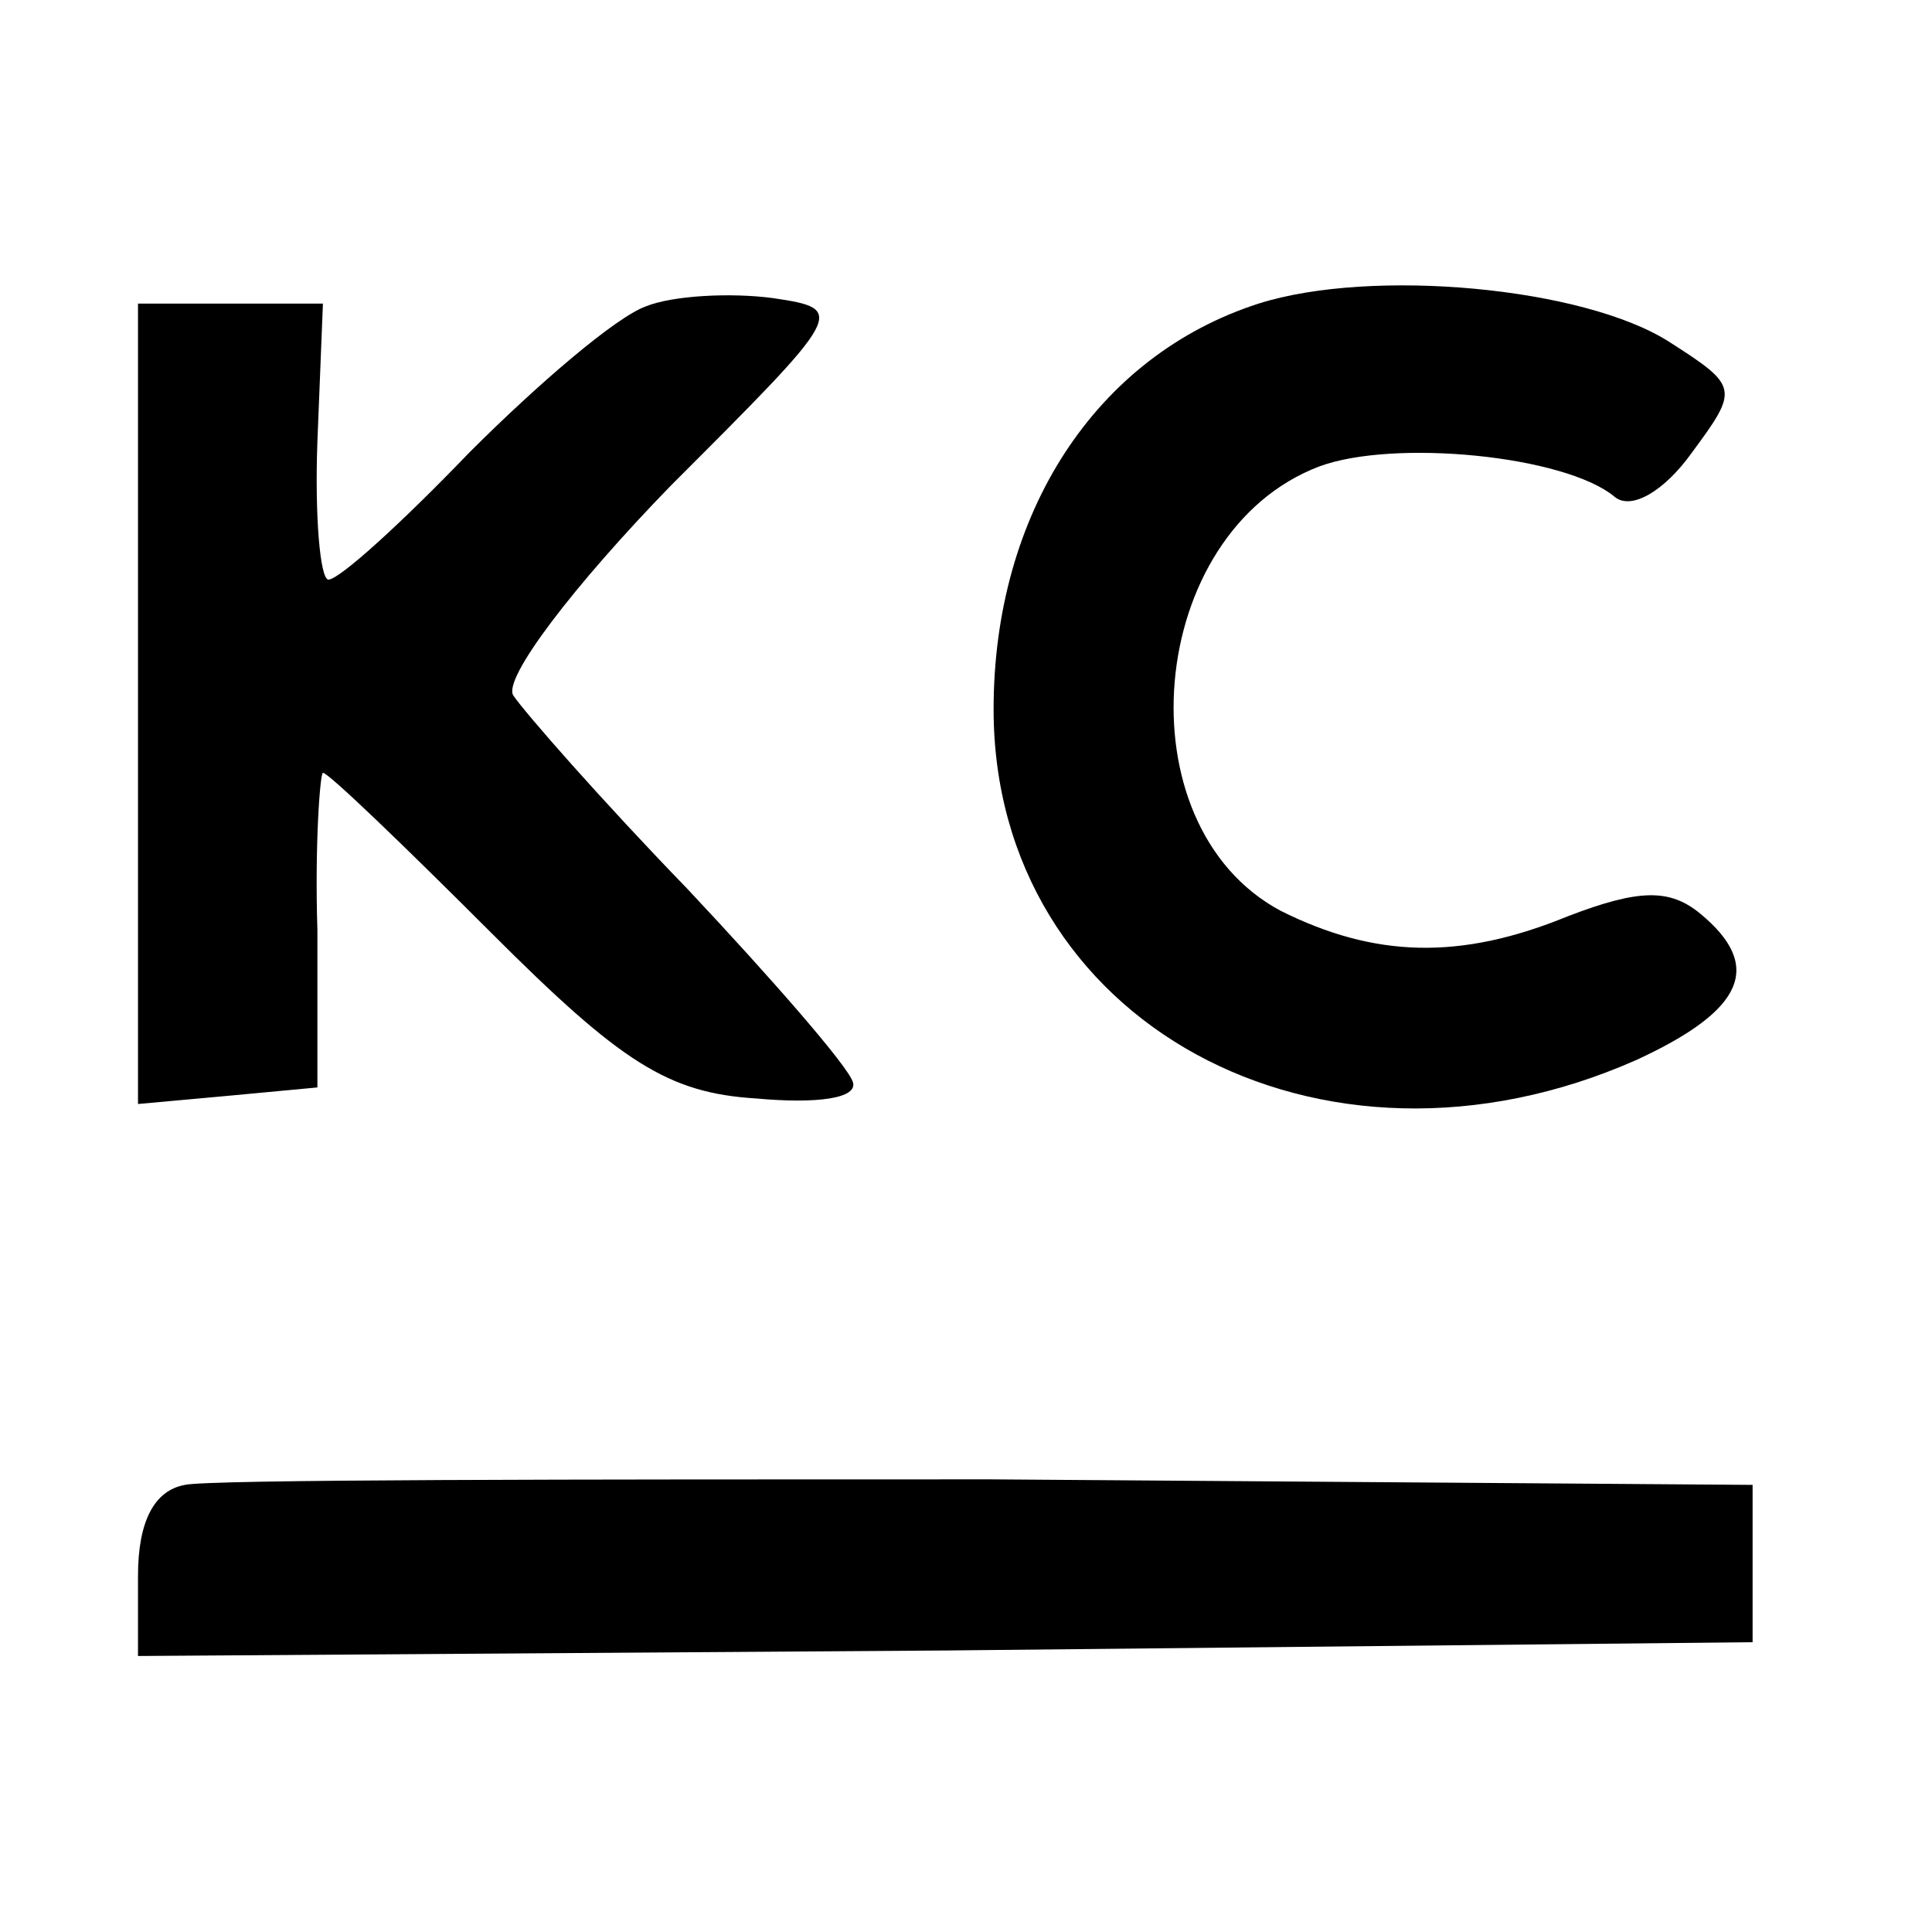 <?xml version="1.0" standalone="no"?>
<!DOCTYPE svg PUBLIC "-//W3C//DTD SVG 20010904//EN"
 "http://www.w3.org/TR/2001/REC-SVG-20010904/DTD/svg10.dtd">
<svg version="1.0" xmlns="http://www.w3.org/2000/svg"
 width="70pt" height="70pt" viewBox="0 0 70 70"
 preserveAspectRatio="xMidYMid meet">
<g transform="translate(0,70) scale(0.1,-0.1)"
fill="#000000" stroke="none">
<path d="M234 589 c-11 -4 -39 -28 -64 -53 -24 -25 -47 -46 -51 -46 -3 0 -5
23 -4 50 l2 50 -33 0 -34 0 0 -145 0 -145 33 3 32 3 0 57 c-1 31 1 57 2 57 2
0 29 -26 61 -58 47 -47 64 -58 96 -60 22 -2 37 0 35 6 -2 6 -29 37 -60 70 -31
32 -59 64 -63 70 -4 6 22 40 57 76 63 63 64 64 37 68 -15 2 -36 1 -46 -3z"/>
<path d="M456 590 c-59 -19 -96 -76 -96 -147 0 -113 118 -178 233 -127 39 18
46 34 23 53 -11 9 -22 9 -48 -1 -39 -16 -70 -15 -104 2 -58 31 -49 137 14 161
27 10 89 4 107 -11 6 -5 18 2 28 16 17 23 17 24 -8 40 -31 20 -108 27 -149 14z"/>
<path d="M67 162 c-11 -2 -17 -13 -17 -33 l0 -29 293 2 292 3 0 29 0 28 -276
2 c-151 0 -283 0 -292 -2z"/>
</g>
</svg>
